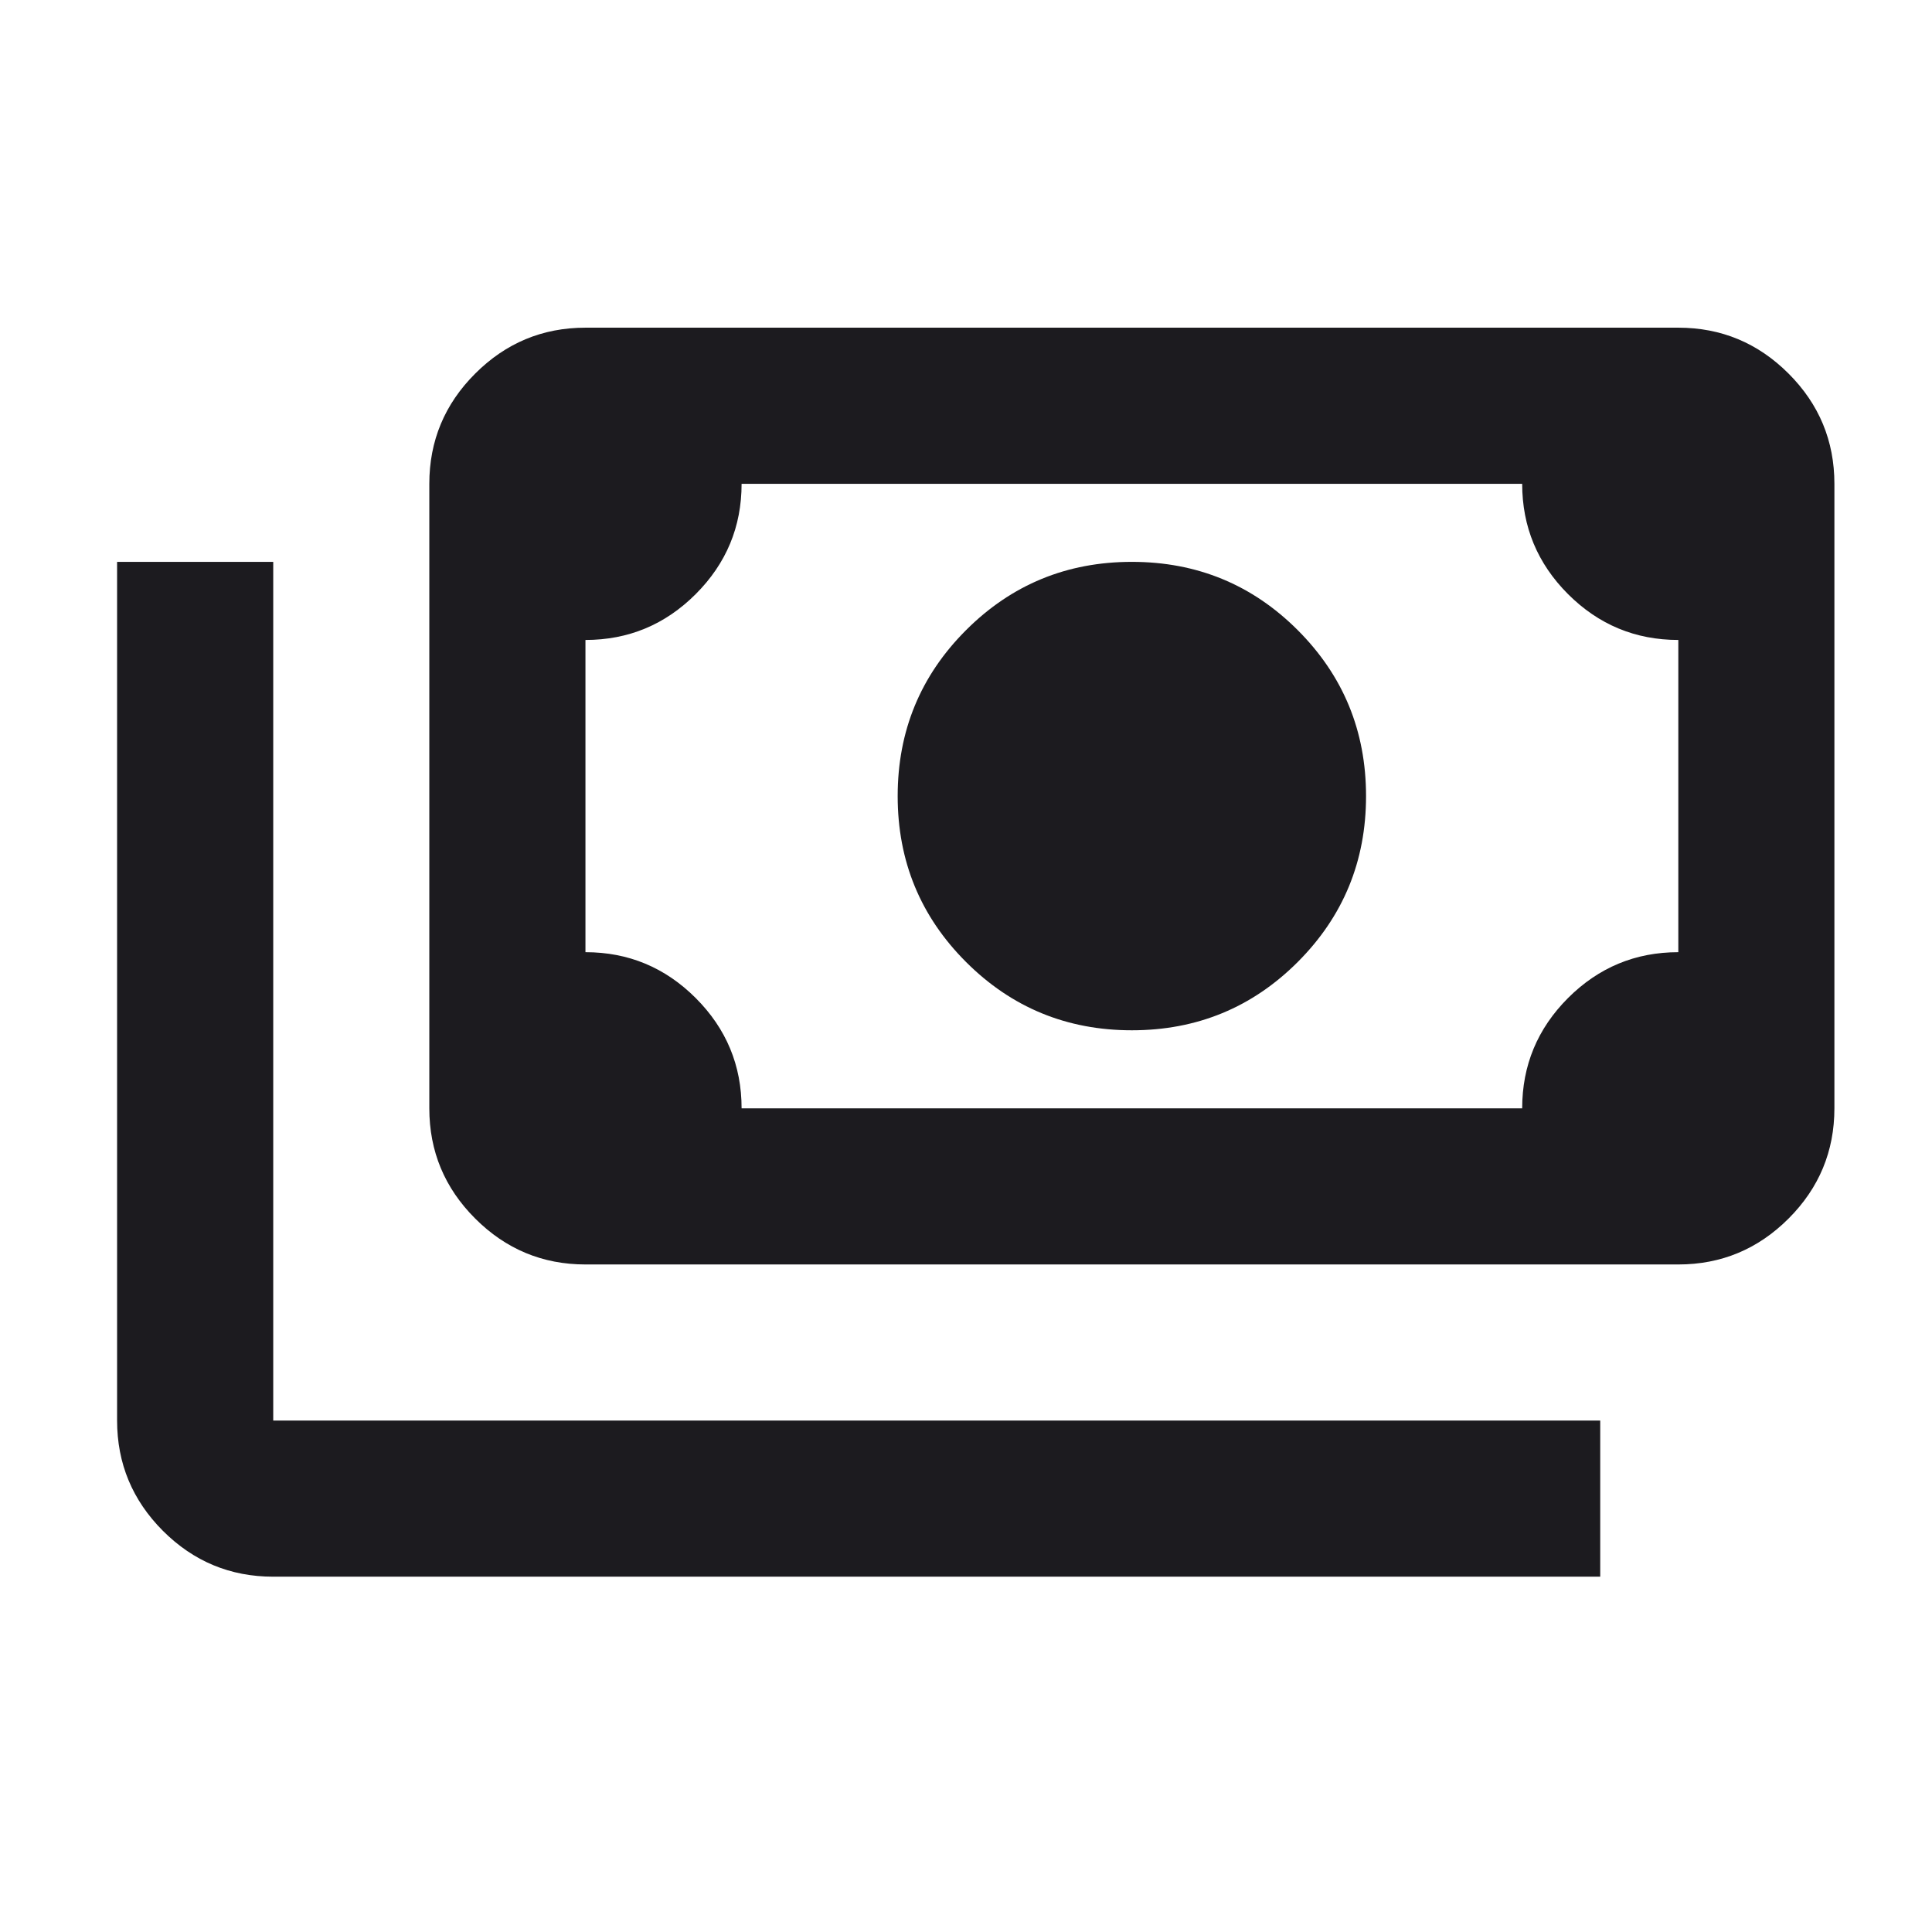 <svg xmlns="http://www.w3.org/2000/svg" width="33" height="33" viewBox="0 0 33 33" fill="none">
  <mask id="mask0_531_72" style="mask-type:alpha" maskUnits="userSpaceOnUse" x="0" y="0" width="33" height="33">
    <rect x="0.667" y="0.264" width="32" height="32" fill="#D9D9D9"/>
  </mask>
  <g mask="url(#mask0_531_72)">
    <path d="M19.333 17.598C18.222 17.598 17.278 17.209 16.5 16.431C15.722 15.653 15.333 14.709 15.333 13.598C15.333 12.486 15.722 11.542 16.5 10.764C17.278 9.986 18.222 9.597 19.333 9.597C20.444 9.597 21.389 9.986 22.167 10.764C22.944 11.542 23.333 12.486 23.333 13.598C23.333 14.709 22.944 15.653 22.167 16.431C21.389 17.209 20.444 17.598 19.333 17.598ZM10 21.598C9.267 21.598 8.639 21.336 8.117 20.814C7.594 20.292 7.333 19.664 7.333 18.931V8.264C7.333 7.531 7.594 6.903 8.117 6.381C8.639 5.859 9.267 5.597 10 5.597H28.667C29.4 5.597 30.028 5.859 30.55 6.381C31.072 6.903 31.333 7.531 31.333 8.264V18.931C31.333 19.664 31.072 20.292 30.55 20.814C30.028 21.336 29.4 21.598 28.667 21.598H10ZM12.667 18.931H26C26 18.198 26.261 17.57 26.783 17.047C27.306 16.525 27.933 16.264 28.667 16.264V10.931C27.933 10.931 27.306 10.67 26.783 10.148C26.261 9.625 26 8.997 26 8.264H12.667C12.667 8.997 12.406 9.625 11.883 10.148C11.361 10.67 10.733 10.931 10 10.931V16.264C10.733 16.264 11.361 16.525 11.883 17.047C12.406 17.57 12.667 18.198 12.667 18.931ZM27.333 26.931H4.667C3.933 26.931 3.306 26.67 2.783 26.148C2.261 25.625 2 24.997 2 24.264V9.597H4.667V24.264H27.333V26.931Z" fill="#1C1B1F"/>
  </g>
</svg>